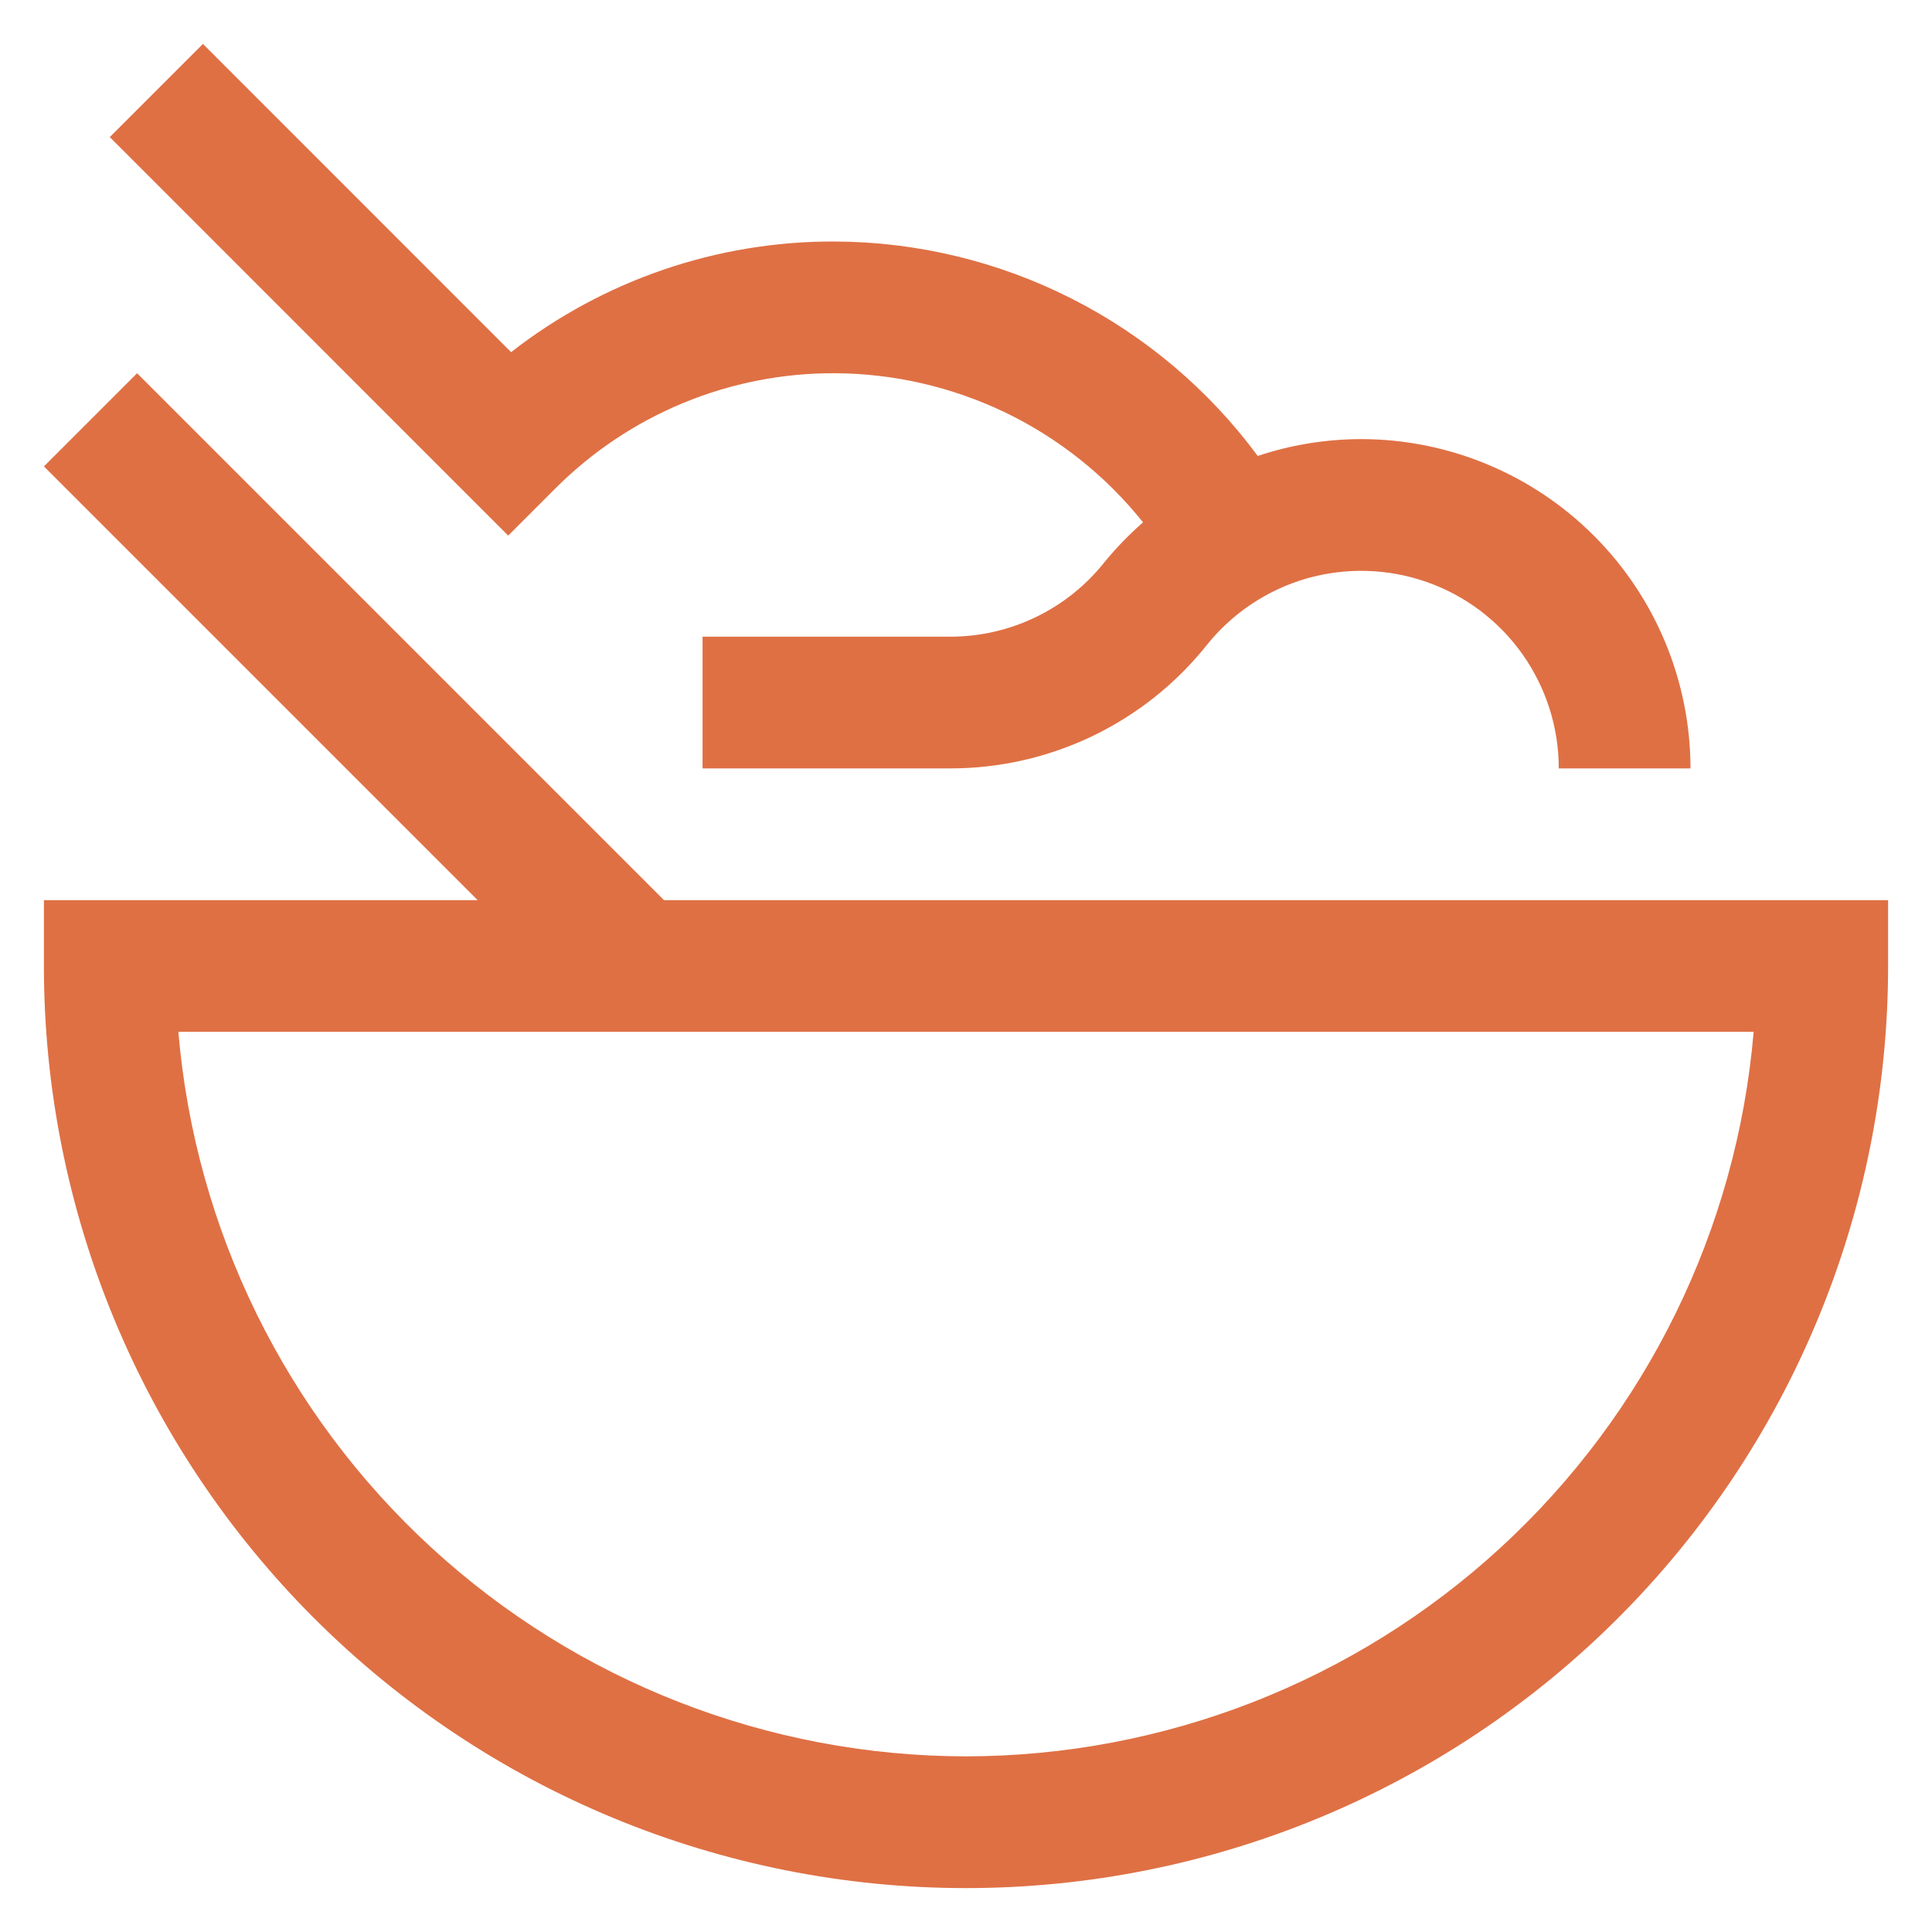 <svg xmlns="http://www.w3.org/2000/svg" fill="none" viewBox="0 0 22 22" height="22" width="22">
<path fill="#df7044" d="M7.561 10.25L1.561 4.25L0.5 5.311L5.439 10.25H0.5V11C0.5 13.785 1.606 16.456 3.575 18.425C5.545 20.394 8.215 21.5 11 21.5C13.785 21.5 16.456 20.394 18.425 18.425C20.394 16.456 21.5 13.785 21.5 11V10.25H7.561ZM11 20C8.744 19.997 6.571 19.148 4.91 17.621C3.249 16.093 2.222 13.998 2.031 11.75H19.969C19.778 13.998 18.751 16.093 17.09 17.621C15.43 19.148 13.256 19.997 11 20Z"></path>
<path fill="#df7044" d="M15.5 5C15.1 5.001 14.702 5.065 14.322 5.192C13.764 4.437 13.038 3.823 12.2 3.399C11.363 2.975 10.438 2.753 9.5 2.75C8.167 2.746 6.871 3.19 5.82 4.01L2.311 0.5L1.25 1.561L5.787 6.099L6.318 5.568C6.735 5.149 7.231 4.816 7.777 4.59C8.323 4.364 8.909 4.248 9.5 4.25C10.176 4.252 10.842 4.406 11.451 4.699C12.059 4.993 12.594 5.42 13.016 5.948C12.856 6.088 12.708 6.241 12.573 6.406C12.363 6.67 12.095 6.883 11.791 7.029C11.487 7.175 11.153 7.251 10.816 7.25H8V8.75H10.816C11.378 8.751 11.933 8.625 12.44 8.382C12.947 8.138 13.393 7.784 13.743 7.344C14.035 6.98 14.432 6.716 14.88 6.587C15.328 6.459 15.805 6.473 16.245 6.627C16.685 6.781 17.066 7.068 17.336 7.449C17.605 7.829 17.75 8.284 17.75 8.75H19.25C19.249 7.756 18.853 6.803 18.15 6.1C17.447 5.397 16.494 5.001 15.5 5Z"></path>
</svg>
